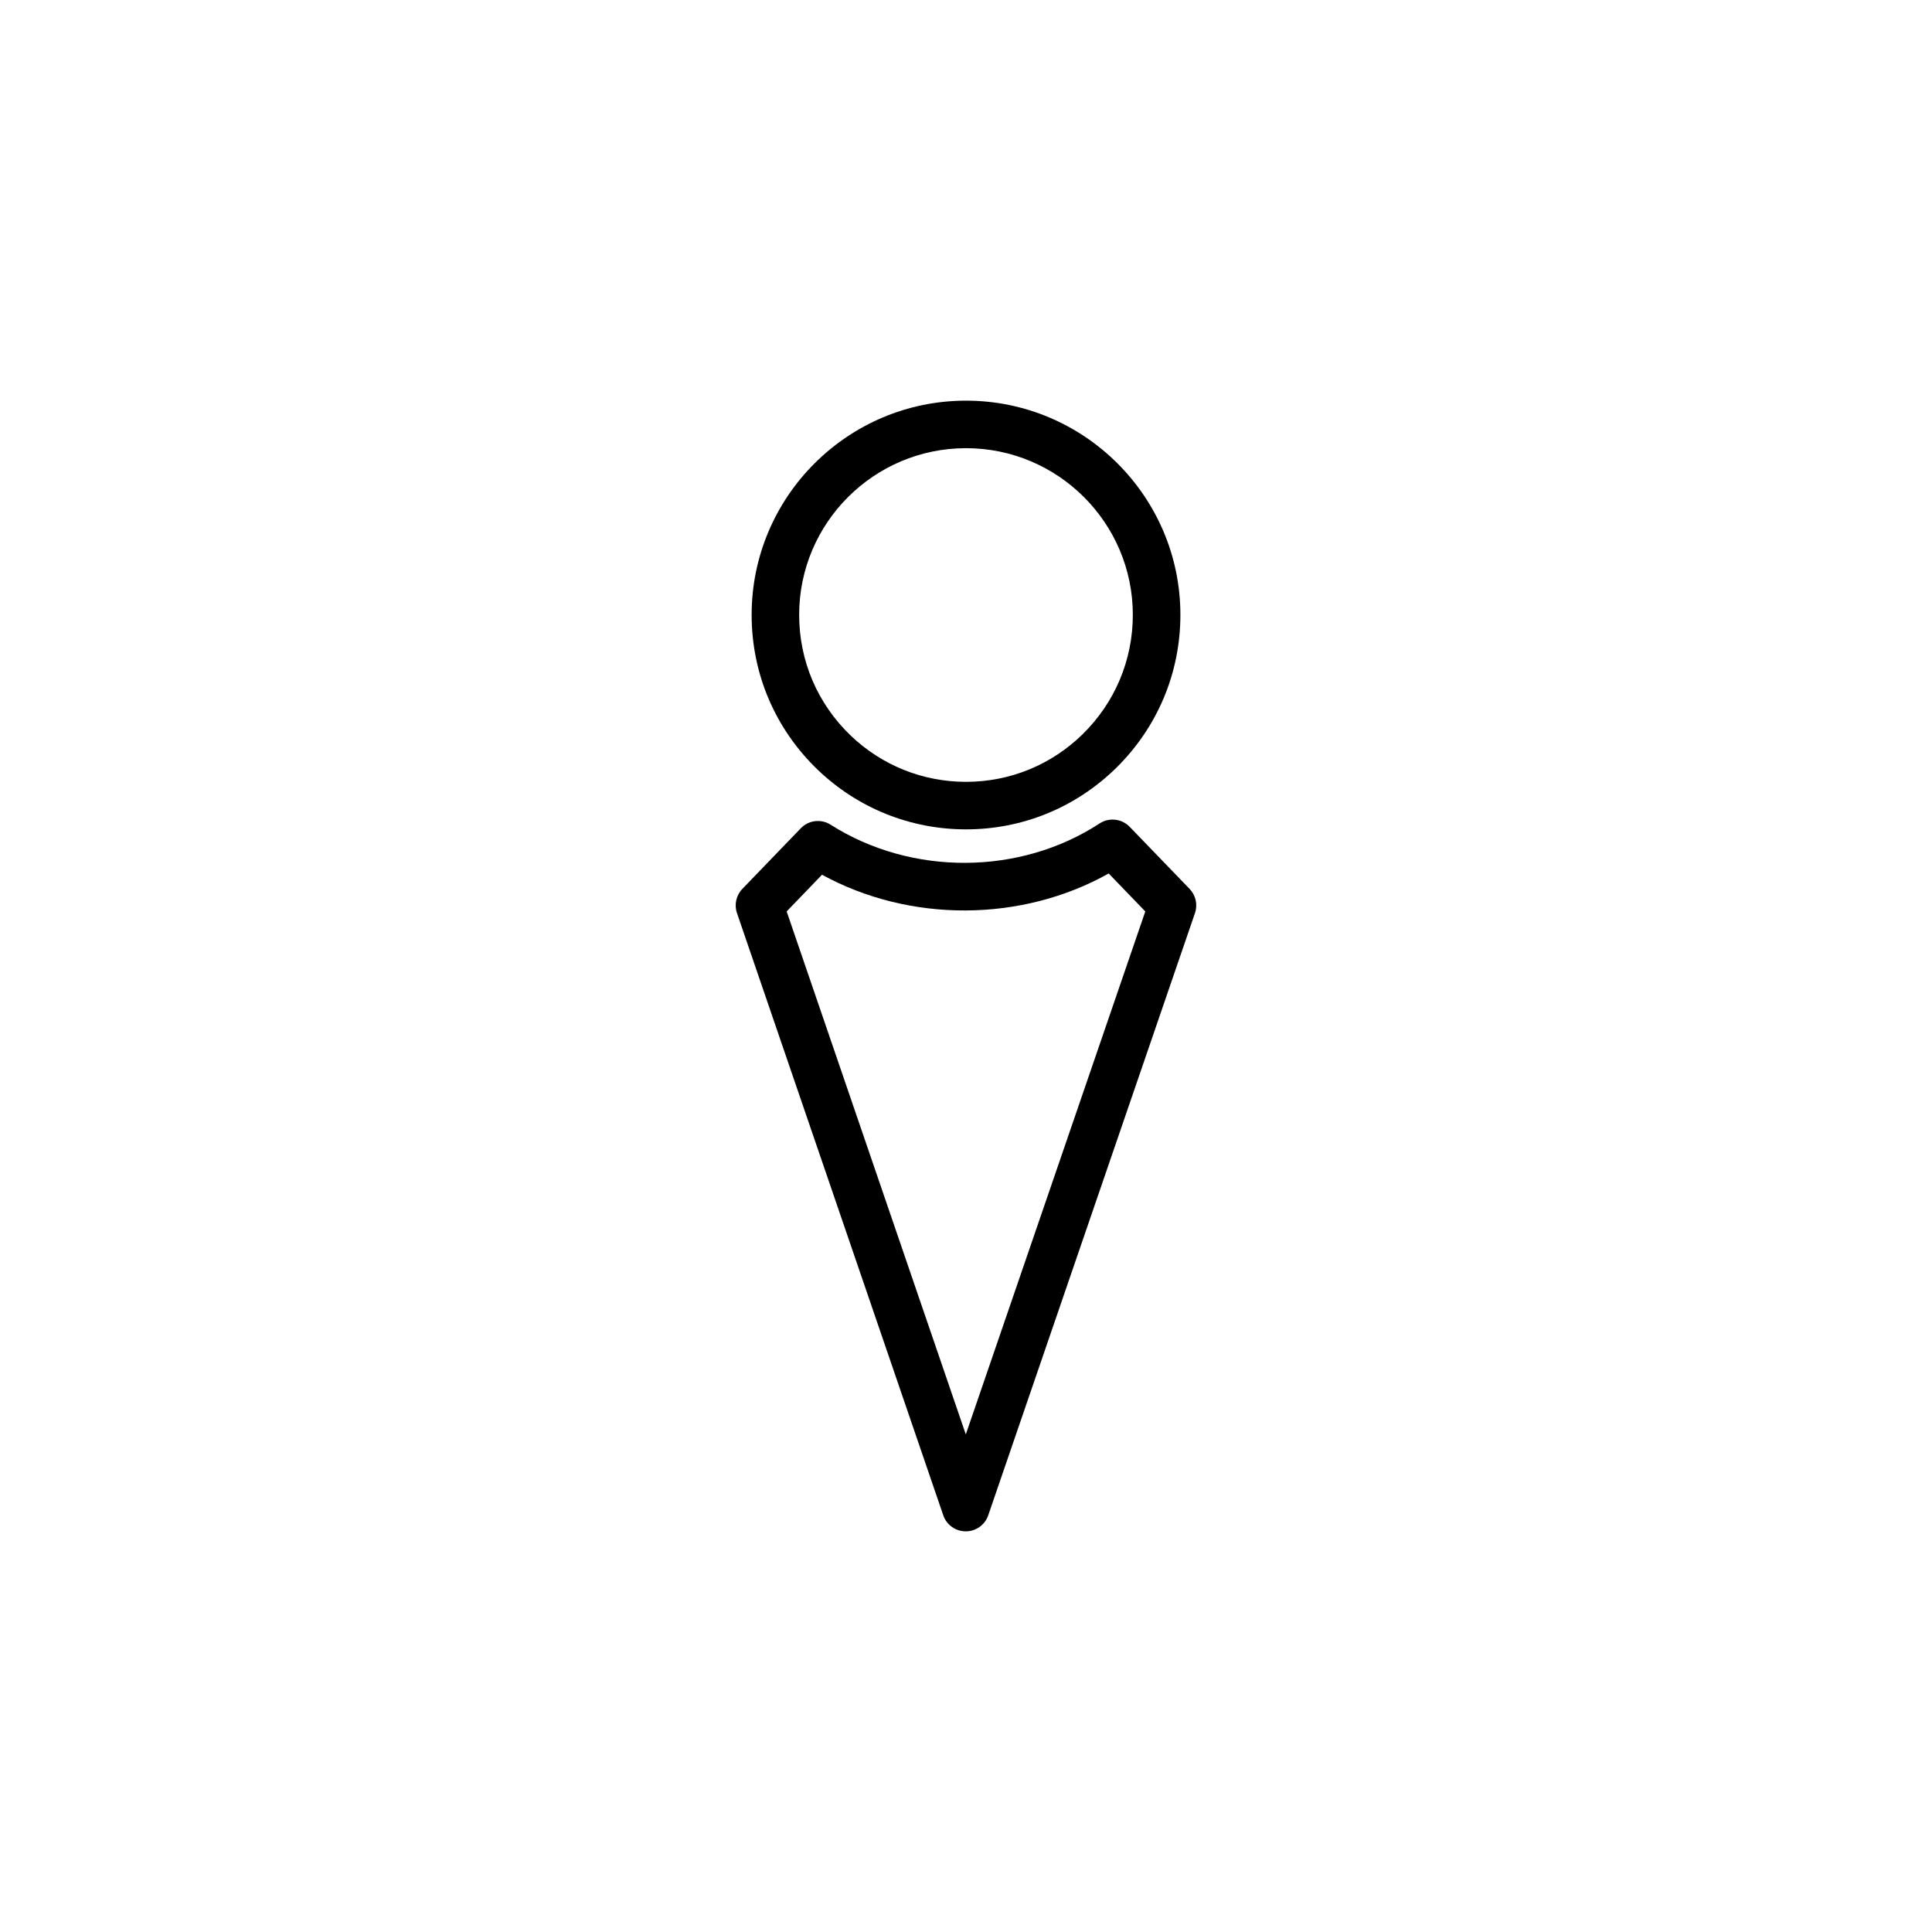 <?xml version="1.0" encoding="UTF-8"?>
<!-- Uploaded to: SVG Repo, www.svgrepo.com, Generator: SVG Repo Mixer Tools -->
<svg fill="#000000" width="800px" height="800px" version="1.1" viewBox="144 144 512 512" xmlns="http://www.w3.org/2000/svg">
 <g>
  <path d="m399.93 549.82c-2.695 0-5.09-1.707-5.957-4.258l-54.664-159.58c-0.77-2.234-0.219-4.711 1.422-6.418l15.492-16.066c2.066-2.152 5.379-2.559 7.91-0.938 21.406 13.598 50.18 13.453 71.27-0.34 2.523-1.648 5.875-1.277 7.981 0.902l15.871 16.441c1.637 1.699 2.191 4.176 1.422 6.418l-54.789 159.59c-0.871 2.551-3.266 4.25-5.957 4.25zm-47.457-164.28 47.473 138.59 47.57-138.59-9.703-10.059c-23.043 12.93-52.641 13.094-75.969 0.332z"/>
  <path d="m400 363.79c-14.691 0-28.621-5.594-39.246-15.742-11.328-10.871-17.562-25.469-17.562-41.117 0-31.293 25.48-56.754 56.812-56.754 31.332 0 56.812 25.461 56.812 56.754 0 15.379-6.059 29.805-17.055 40.613-10.695 10.477-24.805 16.246-39.762 16.246zm0-101.02c-24.379 0-44.215 19.812-44.215 44.16 0 12.191 4.856 23.559 13.68 32.023 8.258 7.891 19.105 12.242 30.539 12.242 11.637 0 22.621-4.488 30.926-12.641 8.566-8.418 13.281-19.656 13.281-31.625 0.004-24.352-19.836-44.16-44.211-44.16z"/>
 </g>
</svg>